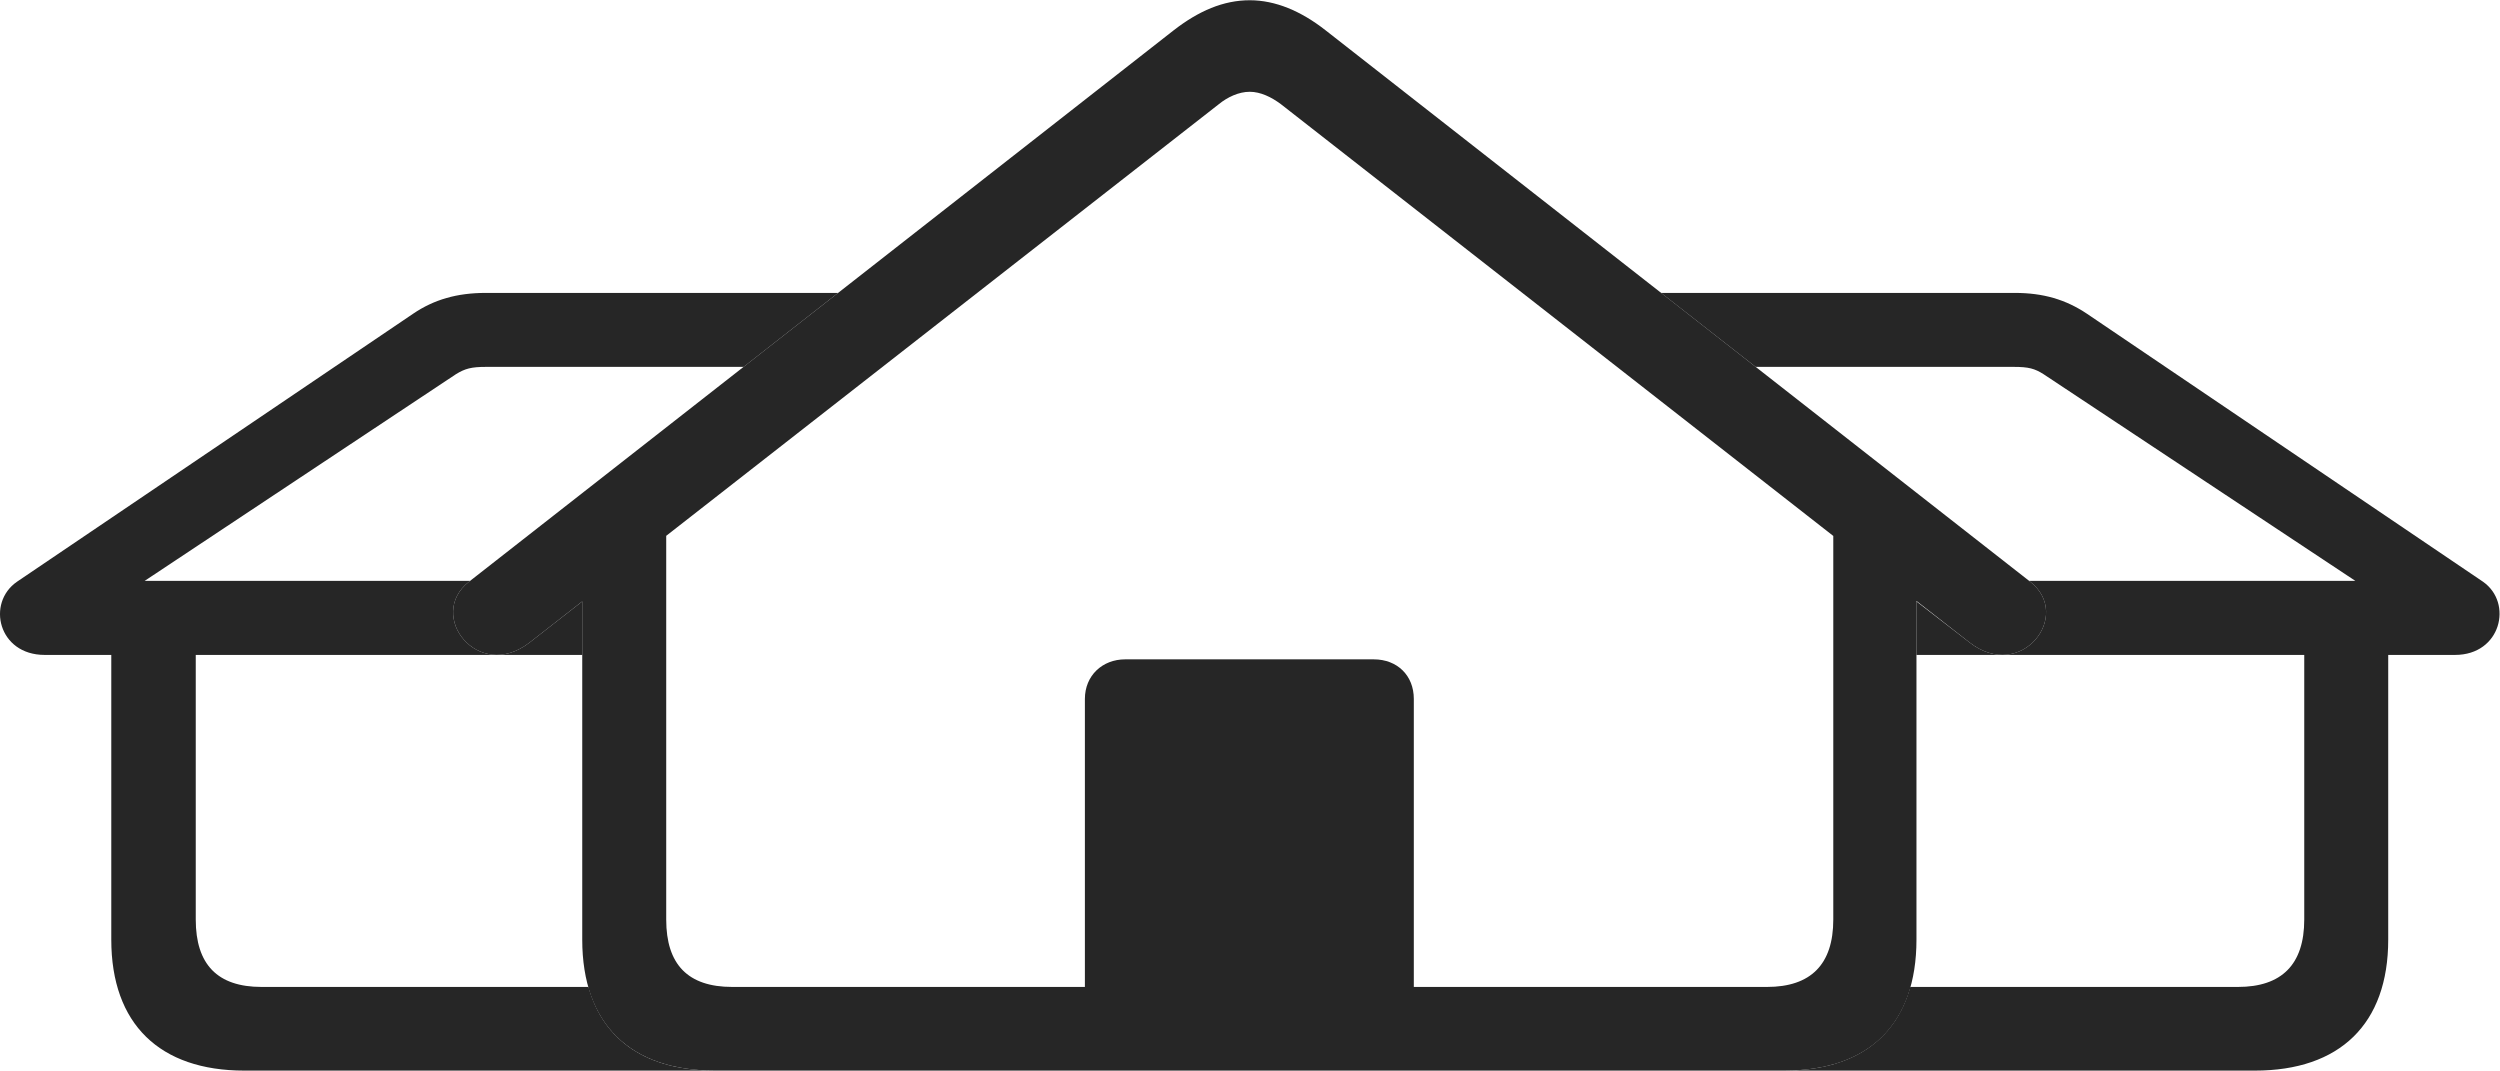 <?xml version="1.0" encoding="UTF-8"?>
<!--Generator: Apple Native CoreSVG 326-->
<!DOCTYPE svg
PUBLIC "-//W3C//DTD SVG 1.1//EN"
       "http://www.w3.org/Graphics/SVG/1.1/DTD/svg11.dtd">
<svg version="1.1" xmlns="http://www.w3.org/2000/svg" xmlns:xlink="http://www.w3.org/1999/xlink" viewBox="0 0 50.254 21.521">
 <g>
  <rect height="21.521" opacity="0" width="50.254" x="0" y="0"/>
  <path d="M14.947 7.375L9.767 7.375C9.477 7.375 9.35 7.408 9.165 7.522L2.907 11.677L9.449 11.677L9.427 11.694C8.567 12.368 9.607 13.721 10.647 12.915L11.704 12.09L11.704 13.165L3.935 13.165L3.935 18.485C3.935 19.387 4.371 19.839 5.258 19.839L11.828 19.839C12.133 20.932 13.019 21.521 14.374 21.521L4.912 21.521C3.21 21.521 2.237 20.585 2.237 18.888L2.237 13.165L0.898 13.165C-0.037 13.165-0.275 12.119 0.341 11.694L8.305 6.306C8.724 6.022 9.185 5.888 9.767 5.888L16.847 5.888Z" fill="black" fill-opacity="0.85"/>
  <path d="M41.95 6.306L49.913 11.694C50.519 12.119 50.275 13.165 49.351 13.165L48.007 13.165L48.007 18.888C48.007 20.585 47.034 21.521 45.326 21.521L35.864 21.521C37.215 21.521 38.096 20.932 38.401 19.839L44.986 19.839C45.867 19.839 46.319 19.387 46.319 18.485L46.319 13.165L38.524 13.165L38.524 12.09L39.592 12.915C40.631 13.721 41.671 12.368 40.811 11.694L40.789 11.677L47.347 11.677L41.079 7.522C40.899 7.408 40.778 7.375 40.482 7.375L35.292 7.375L33.391 5.888L40.499 5.888C41.075 5.888 41.525 6.022 41.95 6.306Z" fill="black" fill-opacity="0.85"/>
  <path d="M10.647 12.915L24.502 2.093C24.675 1.952 24.901 1.845 25.122 1.845C25.338 1.845 25.558 1.952 25.747 2.093L39.592 12.915C40.631 13.721 41.671 12.368 40.811 11.694L26.646 0.609C26.149 0.219 25.635 0.005 25.122 0.005C24.593 0.005 24.095 0.219 23.593 0.609L9.427 11.694C8.567 12.368 9.607 13.721 10.647 12.915ZM14.374 21.521L35.864 21.521C37.572 21.521 38.524 20.585 38.524 18.888L38.524 10.558L36.852 10.36L36.852 18.485C36.852 19.387 36.4 19.839 35.519 19.839L14.719 19.839C13.828 19.839 13.392 19.387 13.392 18.485L13.392 10.36L11.704 10.558L11.704 18.888C11.704 20.585 12.666 21.521 14.374 21.521ZM21.808 20.366L28.42 20.366L28.42 14.049C28.42 13.58 28.089 13.254 27.614 13.254L22.618 13.254C22.16 13.254 21.808 13.58 21.808 14.049Z" fill="black" fill-opacity="0.85"/>
 </g>
</svg>
